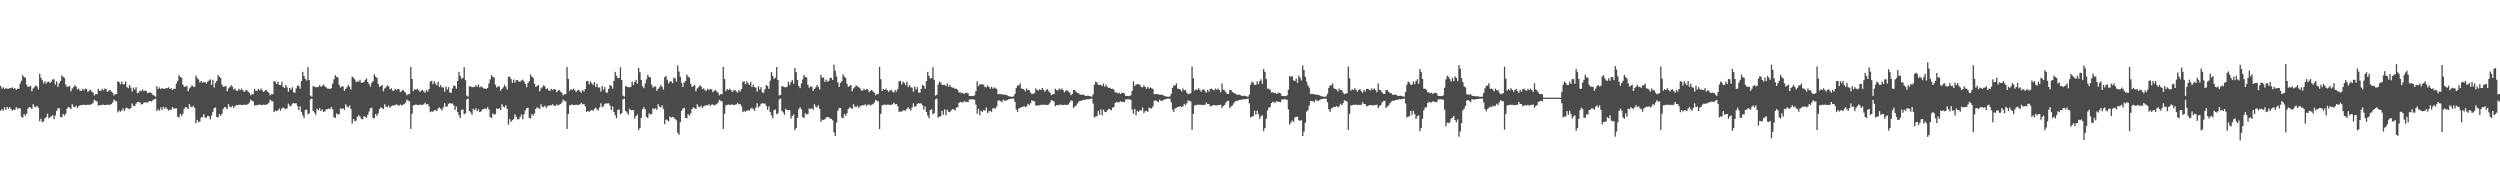 <?xml version="1.0" encoding="UTF-8"?>
<svg xmlns="http://www.w3.org/2000/svg" width="1920" height="150">
  <path d="M0 65.971h1v19.027H0zM1 68.108h1v15.822H1zM2 67.062h1v17.936H2zM3 68.451h1v14.005H3zM4 67.723h1v16.658H4zM5 68.164h1v13.935H5zM6 68.172h1v15.334H6zM7 67.735h1v14.577H7zM8 67.731h1v16.067H8zM9 67.078h1v17.906H9zM10 68.277h1v15.920H10zM11 67.723h1v16.657H11zM12 69.028h1v13.224H12zM13 68.164h1v15.343H13zM14 68.172h1v15.095H14zM15 64.101h1v19.113H15zM16 62.080h1v27.590H16zM17 57.724h1v32.581H17zM18 59.030h1v28.472H18zM19 59.842h1v29.119H19zM20 65.033h1v22.266H20zM21 66.722h1v16.749H21zM22 66.457h1v15.722H22zM23 65.910h1v16.752H23zM24 70.138h1v13.662H24zM25 67.930h1v12.071H25zM26 66.878h1v15.059H26zM27 65.487h1v16.952H27zM28 66.521h1v14.745H28zM29 68.699h1v14.138H29zM30 56.563h1v36.586H30zM31 59.664h1v31.552H31zM32 61.662h1v32.199H32zM33 64.149h1v29.083H33zM34 62.362h1v28.572H34zM35 64.215h1v25.634H35zM36 63.023h1v24.349H36zM37 62.593h1v28.330H37zM38 63.736h1v26.258H38zM39 62.661h1v26.616H39zM40 60.973h1v27.475H40zM41 60.936h1v30.643H41zM42 64.921h1v23.802H42zM43 62.510h1v22.756H43zM44 66.708h1v16.497H44zM45 64.006h1v19.129H45zM46 62.213h1v27.563H46zM47 57.874h1v32.392H47zM48 59.006h1v28.486H48zM49 59.740h1v29.118H49zM50 64.998h1v22.327H50zM51 66.686h1v16.839H51zM52 66.481h1v15.684H52zM53 65.965h1v16.713H53zM54 70.160h1v13.676H54zM55 67.929h1v12.075H55zM56 66.914h1v15.021H56zM57 65.431h1v16.994H57zM58 66.546h1v14.711H58zM59 68.713h1v14.170H59zM60 68.048h1v13.589H60zM61 69.671h1v11.072H61zM62 69.715h1v11.145H62zM63 68.213h1v12.252H63zM64 69.313h1v11.103H64zM65 68.014h1v12.648H65zM66 68.293h1v12.357H66zM67 70.607h1v9.659H67zM68 69.600h1v10.983H68zM69 69.028h1v11.382H69zM70 70.363h1v9.577H70zM71 71.172h1v7.698H71zM72 73.300h1v3.171H72zM73 72.304h1v5.099H73zM74 72.341h1v5.525H74zM75 68.210h1v12.878H75zM76 69.697h1v11.035H76zM77 69.720h1v11.134H77zM78 68.215h1v12.243H78zM79 69.312h1v11.100H79zM80 68.009h1v12.655H80zM81 68.446h1v12.202H81zM82 70.608h1v9.659H82zM83 69.602h1v10.982H83zM84 69.028h1v11.383H84zM85 70.363h1v9.578H85zM86 71.172h1v7.698H86zM87 73.303h1v3.168H87zM88 72.305h1v5.095H88zM89 72.343h1v5.522H89zM90 62.451h1v23.848H90zM91 63.083h1v21.802H91zM92 64.714h1v21.109H92zM93 62.587h1v22.233H93zM94 64.781h1v18.396H94zM95 64.620h1v20.623H95zM96 62.588h1v20.600H96zM97 66.898h1v15.863H97zM98 67.703h1v15.754H98zM99 65.266h1v18.616H99zM100 67.237h1v15.716H100zM101 70.306h1v9.197H101zM102 67.377h1v13.871H102zM103 68.781h1v12.855H103zM104 66.970h1v12.714H104zM105 71.572h1v6.816H105zM106 71.112h1v7.313H106zM107 69.567h1v9.114H107zM108 70.034h1v10.237H108zM109 68.557h1v11.363H109zM110 70.079h1v8.794H110zM111 69.431h1v9.137H111zM112 70.071h1v8.589H112zM113 71.601h1v7.348H113zM114 71.074h1v6.503H114zM115 70.956h1v6.650H115zM116 71.650h1v6.410H116zM117 72.971h1v3.706H117zM118 73.409h1v2.971H118zM119 74.238h1v1.495H119zM120 66.207h1v19.064H120zM121 68.376h1v15.570H121zM122 67.097h1v17.896H122zM123 68.458h1v14.030H123zM124 67.709h1v16.684H124zM125 68.166h1v13.925H125zM126 68.173h1v15.337H126zM127 67.735h1v14.577H127zM128 67.729h1v16.069H128zM129 67.076h1v17.908H129zM130 68.278h1v15.921H130zM131 67.725h1v16.658H131zM132 69.027h1v13.222H132zM133 68.163h1v15.342H133zM134 68.174h1v15.091H134zM135 64.089h1v19.127H135zM136 62.073h1v27.618H136zM137 57.731h1v32.592H137zM138 59.067h1v28.427H138zM139 59.853h1v29.157H139zM140 65.012h1v22.298H140zM141 66.691h1v16.807H141zM142 66.486h1v15.700H142zM143 65.932h1v16.739H143zM144 70.142h1v13.644H144zM145 67.936h1v12.059H145zM146 66.885h1v15.039H146zM147 65.434h1v16.985H147zM148 66.545h1v14.717H148zM149 66.859h1v16.022H149zM150 57.993h1v36.708H150zM151 60.025h1v32.030H151zM152 61.046h1v32.768H152zM153 63.385h1v30.000H153zM154 62.146h1v28.129H154zM155 63.448h1v26.363H155zM156 63.245h1v24.459H156zM157 62.908h1v27.310H157zM158 64.230h1v26.166H158zM159 62.666h1v26.340H159zM160 61.913h1v27.342H160zM161 60.915h1v30.833H161zM162 65.218h1v23.548H162zM163 61.216h1v24.674H163zM164 67.187h1v15.876H164zM165 63.722h1v18.889H165zM166 62.039h1v27.874H166zM167 57.808h1v32.382H167zM168 58.999h1v28.606H168zM169 59.893h1v29.095H169zM170 64.997h1v22.330H170zM171 66.692h1v16.857H171zM172 66.469h1v15.706H172zM173 65.932h1v16.728H173zM174 70.161h1v13.691H174zM175 67.913h1v12.080H175zM176 66.906h1v15.024H176zM177 65.405h1v17.079H177zM178 66.528h1v14.731H178zM179 68.706h1v14.147H179zM180 68.046h1v13.588H180zM181 69.671h1v11.071H181zM182 69.716h1v11.145H182zM183 68.215h1v12.254H183zM184 69.310h1v11.077H184zM185 68.019h1v12.647H185zM186 69.331h1v11.317H186zM187 70.608h1v9.659H187zM188 69.598h1v10.984H188zM189 69.026h1v11.385H189zM190 70.365h1v9.576H190zM191 71.170h1v7.698H191zM192 73.208h1v3.263H192zM193 72.303h1v5.095H193zM194 72.342h1v5.521H194zM195 68.212h1v12.876H195zM196 69.698h1v11.034H196zM197 69.718h1v11.138H197zM198 68.217h1v12.241H198zM199 69.311h1v10.929H199zM200 68.013h1v12.647H200zM201 69.332h1v11.319H201zM202 70.607h1v9.660H202zM203 69.603h1v10.979H203zM204 69.025h1v11.389H204zM205 70.363h1v9.579H205zM206 71.171h1v7.698H206zM207 73.208h1v3.262H207zM208 72.306h1v5.093H208zM209 72.339h1v5.521H209zM210 62.272h1v23.864H210zM211 62.874h1v22.045H211zM212 64.496h1v20.980H212zM213 62.606h1v22.179H213zM214 65.213h1v18.112H214zM215 65.359h1v19.706H215zM216 62.794h1v20.468H216zM217 66.787h1v15.714H217zM218 67.576h1v15.777H218zM219 65.218h1v18.637H219zM220 67.176h1v15.943H220zM221 70.342h1v9.212H221zM222 67.545h1v13.662H222zM223 68.835h1v12.774H223zM224 67.030h1v12.604H224zM225 70.936h1v8.230H225zM226 71.274h1v8.209H226zM227 67.820h1v11.528H227zM228 65.623h1v15.942H228zM229 65.975h1v18.556H229zM230 68.099h1v13.606H230zM231 62.149h1v23.864H231zM232 55.161h1v33.391H232zM233 58.360h1v32.298H233zM234 60.683h1v23.789H234zM235 61.891h1v22.270H235zM236 51.590h1v36.205H236zM237 61.453h1v25.539H237zM238 73.402h1v2.970H238zM239 74.226h1v1.498H239zM240 66.207h1v19.007H240zM241 66.490h1v19.924H241zM242 66.950h1v21.233H242zM243 67.041h1v16.536H243zM244 66.678h1v17.923H244zM245 65.438h1v17.655H245zM246 66.650h1v18.681H246zM247 65.920h1v18.128H247zM248 64.882h1v21.198H248zM249 66.312h1v19.174H249zM250 67.089h1v16.891H250zM251 67.938h1v15.944H251zM252 68.099h1v15.205H252zM253 68.271h1v15.599H253zM254 67.693h1v14.595H254zM255 64.194h1v19.803H255zM256 60.952h1v28.997H256zM257 57.735h1v32.901H257zM258 59.053h1v28.047H258zM259 59.444h1v28.591H259zM260 65.038h1v22.568H260zM261 67.226h1v15.989H261zM262 66.344h1v17.396H262zM263 66.344h1v16.759H263zM264 69.739h1v14.632H264zM265 68.199h1v11.859H265zM266 67.037h1v14.768H266zM267 65.187h1v17.301H267zM268 66.643h1v14.275H268zM269 68.801h1v14.874H269zM270 58.896h1v36.086H270zM271 59.595h1v31.842H271zM272 60.967h1v32.145H272zM273 63.066h1v29.626H273zM274 62.434h1v27.287H274zM275 62.748h1v25.798H275zM276 61.270h1v28.293H276zM277 63.533h1v27.742H277zM278 63.403h1v28.222H278zM279 63.018h1v26.209H279zM280 61.381h1v28.386H280zM281 60.216h1v30.267H281zM282 62.941h1v25.347H282zM283 64.606h1v21.059H283zM284 66.509h1v16.741H284zM285 63.631h1v19.083H285zM286 62.350h1v28.166H286zM287 57.120h1v33.883H287zM288 58.882h1v28.684H288zM289 59.784h1v29.181H289zM290 64.299h1v22.761H290zM291 66.719h1v17.047H291zM292 66.051h1v16.314H292zM293 65.197h1v17.826H293zM294 70.159h1v13.647H294zM295 67.867h1v12.249H295zM296 66.969h1v14.980H296zM297 65.471h1v16.921H297zM298 66.305h1v14.856H298zM299 68.494h1v14.387H299zM300 67.772h1v13.838H300zM301 69.522h1v11.563H301zM302 69.631h1v11.246H302zM303 68.209h1v12.660H303zM304 69.161h1v10.989H304zM305 68.285h1v12.354H305zM306 68.675h1v12.623H306zM307 70.788h1v9.427H307zM308 69.732h1v11.316H308zM309 69.008h1v11.420H309zM310 70.307h1v9.670H310zM311 71.195h1v7.637H311zM312 73.198h1v3.274H312zM313 72.284h1v5.149H313zM314 72.299h1v5.575H314zM315 51.407h1v47.601H315zM316 60.658h1v26.765H316zM317 69.916h1v11.025H317zM318 68.346h1v12.194H318zM319 69.102h1v11.106H319zM320 68.064h1v12.517H320zM321 69.294h1v11.451H321zM322 70.620h1v9.683H322zM323 69.452h1v11.300H323zM324 69.028h1v11.419H324zM325 70.311h1v9.812H325zM326 71.190h1v7.686H326zM327 69.112h1v11.074H327zM328 70.276h1v9.576H328zM329 68.344h1v13.260H329zM330 62.628h1v23.518H330zM331 62.050h1v23.463H331zM332 64.727h1v21.120H332zM333 62.502h1v22.182H333zM334 64.329h1v20.218H334zM335 65.592h1v19.687H335zM336 62.813h1v20.506H336zM337 66.801h1v15.668H337zM338 65.347h1v18.266H338zM339 67.121h1v17.701H339zM340 67.182h1v15.222H340zM341 70.346h1v8.906H341zM342 66.440h1v15.659H342zM343 68.778h1v12.845H343zM344 66.899h1v12.837H344zM345 71.061h1v8.018H345zM346 71.323h1v8.241H346zM347 67.944h1v11.551H347zM348 65.688h1v15.300H348zM349 65.997h1v18.410H349zM350 68.121h1v13.679H350zM351 62.190h1v23.931H351zM352 55.152h1v33.347H352zM353 58.275h1v32.343H353zM354 60.444h1v24.053H354zM355 59.820h1v24.206H355zM356 51.651h1v36.150H356zM357 61.525h1v25.511H357zM358 73.401h1v2.966H358zM359 74.226h1v1.495H359zM360 66.205h1v19.010H360zM361 66.411h1v19.950H361zM362 66.937h1v21.251H362zM363 67.042h1v16.541H363zM364 66.672h1v17.929H364zM365 65.440h1v17.651H365zM366 66.655h1v18.678H366zM367 64.885h1v19.162H367zM368 67.124h1v18.953H368zM369 66.308h1v19.176H369zM370 67.086h1v16.893H370zM371 67.938h1v15.939H371zM372 68.095h1v15.211H372zM373 68.268h1v15.604H373zM374 67.698h1v14.591H374zM375 64.180h1v19.837H375zM376 60.939h1v28.981H376zM377 57.670h1v32.986H377zM378 59.030h1v28.053H378zM379 59.493h1v28.551H379zM380 65.039h1v22.544H380zM381 67.243h1v15.973H381zM382 66.361h1v17.402H382zM383 66.374h1v16.768H383zM384 69.760h1v14.634H384zM385 68.183h1v11.859H385zM386 67.053h1v14.763H386zM387 65.183h1v17.366H387zM388 66.671h1v14.245H388zM389 68.777h1v14.878H389zM390 59.086h1v36.663H390zM391 58.891h1v32.535H391zM392 60.731h1v32.844H392zM393 63.601h1v28.718H393zM394 61.057h1v30.469H394zM395 63.360h1v24.433H395zM396 61.592h1v28.035H396zM397 61.488h1v30.230H397zM398 62.660h1v28.940H398zM399 62.708h1v27.090H399zM400 61.817h1v26.083H400zM401 61.123h1v30.522H401zM402 62.600h1v25.270H402zM403 64.388h1v20.392H403zM404 66.980h1v16.139H404zM405 63.768h1v18.944H405zM406 62.318h1v28.226H406zM407 57.256h1v33.719H407zM408 58.822h1v28.716H408zM409 59.741h1v29.202H409zM410 64.305h1v22.785H410zM411 66.718h1v17.017H411zM412 66.068h1v16.323H412zM413 65.249h1v17.805H413zM414 70.153h1v13.629H414zM415 67.872h1v12.248H415zM416 66.982h1v14.968H416zM417 65.508h1v16.874H417zM418 66.302h1v14.860H418zM419 68.481h1v14.351H419zM420 67.795h1v13.797H420zM421 69.489h1v11.579H421zM422 69.627h1v11.202H422zM423 68.147h1v12.730H423zM424 69.158h1v10.923H424zM425 68.282h1v12.969H425zM426 68.677h1v12.625H426zM427 70.791h1v9.422H427zM428 69.729h1v11.313H428zM429 69.008h1v11.420H429zM430 70.308h1v9.673H430zM431 71.191h1v7.640H431zM432 73.196h1v3.274H432zM433 72.286h1v5.145H433zM434 72.299h1v5.580H434zM435 51.405h1v47.598H435zM436 60.655h1v26.772H436zM437 69.917h1v11.022H437zM438 68.348h1v12.193H438zM439 69.098h1v11.106H439zM440 68.066h1v12.679H440zM441 69.295h1v11.340H441zM442 70.621h1v9.688H442zM443 69.446h1v11.308H443zM444 69.024h1v11.427H444zM445 70.313h1v9.810H445zM446 71.188h1v7.691H446zM447 69.110h1v11.070H447zM448 70.276h1v9.576H448zM449 68.346h1v13.258H449zM450 62.339h1v23.584H450zM451 62.219h1v23.025H451zM452 64.789h1v21.119H452zM453 62.579h1v22.391H453zM454 63.950h1v20.567H454zM455 65.354h1v19.749H455zM456 63.084h1v20.582H456zM457 66.813h1v15.895H457zM458 64.274h1v19.571H458zM459 67.127h1v17.701H459zM460 67.206h1v15.304H460zM461 70.309h1v9.010H461zM462 66.075h1v16.182H462zM463 68.789h1v12.757H463zM464 66.939h1v12.828H464zM465 70.913h1v8.371H465zM466 71.240h1v8.239H466zM467 68.183h1v11.198H467zM468 65.138h1v16.053H468zM469 66.024h1v18.485H469zM470 68.023h1v13.681H470zM471 62.077h1v23.955H471zM472 55.207h1v33.262H472zM473 58.165h1v32.648H473zM474 60.132h1v24.393H474zM475 59.859h1v24.096H475zM476 51.694h1v36.108H476zM477 61.498h1v25.434H477zM478 73.402h1v2.969H478zM479 74.213h1v1.467H479zM480 66.200h1v18.989H480zM481 66.466h1v19.905H481zM482 66.958h1v21.227H482zM483 67.039h1v16.542H483zM484 66.665h1v17.936H484zM485 62.698h1v21.936H485zM486 65.243h1v19.360H486zM487 62.961h1v28.188H487zM488 61.338h1v27.821H488zM489 64.275h1v23.632H489zM490 52.232h1v47.701H490zM491 55.431h1v42.814H491zM492 61.402h1v29.111H492zM493 66.081h1v17.787H493zM494 67.695h1v14.597H494zM495 64.138h1v19.893H495zM496 60.941h1v28.928H496zM497 57.627h1v33.038H497zM498 59.022h1v28.017H498zM499 59.498h1v28.535H499zM500 65.047h1v22.503H500zM501 67.285h1v15.923H501zM502 66.397h1v17.373H502zM503 66.417h1v16.766H503zM504 69.756h1v14.632H504zM505 68.183h1v11.846H505zM506 67.075h1v14.740H506zM507 65.207h1v17.382H507zM508 66.676h1v14.232H508zM509 68.764h1v14.846H509zM510 59.334h1v36.064H510zM511 58.314h1v33.483H511zM512 61.218h1v31.112H512zM513 64.041h1v29.186H513zM514 62.509h1v26.925H514zM515 62.537h1v27.885H515zM516 63.860h1v25.870H516zM517 59.666h1v30.612H517zM518 60.194h1v31.262H518zM519 62.673h1v29.762H519zM520 50.230h1v51.743H520zM521 54.921h1v48.672H521zM522 59.003h1v34.775H522zM523 63.575h1v21.518H523zM524 66.750h1v16.705H524zM525 63.409h1v19.342H525zM526 62.223h1v28.398H526zM527 57.216h1v33.719H527zM528 58.848h1v28.695H528zM529 59.709h1v29.220H529zM530 64.330h1v22.814H530zM531 66.726h1v16.973H531zM532 66.049h1v16.360H532zM533 65.223h1v17.851H533zM534 70.144h1v13.593H534zM535 67.882h1v12.242H535zM536 66.978h1v14.964H536zM537 65.561h1v16.804H537zM538 66.316h1v14.853H538zM539 68.486h1v14.395H539zM540 67.803h1v13.792H540zM541 69.485h1v11.585H541zM542 69.627h1v11.200H542zM543 68.149h1v12.724H543zM544 69.158h1v10.925H544zM545 68.281h1v13.019H545zM546 68.670h1v11.697H546zM547 70.789h1v9.424H547zM548 69.731h1v11.313H548zM549 69.012h1v11.415H549zM550 70.308h1v9.674H550zM551 71.190h1v7.643H551zM552 73.200h1v3.479H552zM553 72.283h1v5.155H553zM554 72.301h1v5.575H554zM555 51.410h1v47.601H555zM556 60.655h1v26.772H556zM557 69.918h1v11.021H557zM558 68.346h1v12.196H558zM559 69.101h1v11.106H559zM560 68.064h1v12.680H560zM561 69.295h1v10.988H561zM562 70.619h1v9.686H562zM563 69.455h1v11.301H563zM564 69.023h1v11.426H564zM565 70.313h1v9.804H565zM566 71.191h1v7.685H566zM567 69.104h1v11.067H567zM568 70.274h1v9.580H568zM569 68.340h1v13.263H569zM570 62.850h1v23.251H570zM571 62.424h1v22.696H571zM572 64.681h1v21.140H572zM573 62.533h1v22.380H573zM574 63.953h1v20.759H574zM575 65.324h1v19.751H575zM576 63.002h1v20.482H576zM577 66.800h1v15.945H577zM578 65.079h1v18.644H578zM579 66.863h1v18.233H579zM580 67.333h1v15.258H580zM581 70.299h1v9.075H581zM582 66.225h1v16.316H582zM583 68.755h1v12.814H583zM584 66.928h1v12.810H584zM585 70.971h1v8.297H585zM586 71.271h1v8.307H586zM587 68.464h1v11.024H587zM588 65.328h1v15.964H588zM589 66.064h1v18.269H589zM590 68.176h1v13.550H590zM591 62.015h1v23.943H591zM592 55.291h1v33.357H592zM593 58.309h1v32.466H593zM594 60.614h1v23.901H594zM595 59.594h1v24.413H595zM596 51.438h1v36.316H596zM597 61.429h1v25.515H597zM598 73.391h1v2.964H598zM599 72.784h1v2.892H599zM600 66.174h1v19.025H600zM601 66.402h1v19.958H601zM602 66.958h1v21.229H602zM603 67.040h1v16.533H603zM604 66.674h1v17.925H604zM605 62.695h1v21.944H605zM606 65.245h1v19.364H606zM607 62.967h1v28.181H607zM608 61.337h1v27.824H608zM609 64.274h1v23.629H609zM610 52.231h1v47.702H610zM611 55.433h1v42.810H611zM612 61.402h1v29.109H612zM613 66.079h1v17.785H613zM614 67.690h1v14.599H614zM615 64.111h1v19.927H615zM616 60.945h1v28.930H616zM617 57.597h1v33.069H617zM618 59.029h1v27.977H618zM619 59.484h1v28.533H619zM620 65.062h1v22.435H620zM621 67.344h1v15.846H621zM622 66.448h1v17.306H622zM623 66.466h1v16.758H623zM624 69.749h1v14.604H624zM625 68.187h1v11.830H625zM626 67.087h1v14.750H626zM627 65.249h1v17.352H627zM628 66.668h1v14.227H628zM629 68.759h1v14.832H629zM630 57.561h1v36.004H630zM631 59.718h1v32.182H631zM632 59.460h1v32.809H632zM633 62.932h1v28.673H633zM634 61.130h1v29.178H634zM635 62.771h1v27.115H635zM636 62.109h1v27.894H636zM637 59.876h1v31.239H637zM638 59.731h1v31.540H638zM639 61.454h1v30.975H639zM640 49.647h1v51.989H640zM641 54.287h1v50.158H641zM642 58.684h1v35.411H642zM643 63.305h1v21.699H643zM644 66.753h1v16.327H644zM645 63.627h1v19.271H645zM646 62.376h1v27.791H646zM647 57.050h1v33.863H647zM648 58.803h1v28.699H648zM649 59.821h1v29.145H649zM650 64.287h1v22.765H650zM651 66.732h1v16.978H651zM652 66.030h1v16.287H652zM653 65.153h1v17.853H653zM654 70.166h1v13.569H654zM655 67.895h1v12.237H655zM656 66.930h1v14.994H656zM657 65.486h1v16.828H657zM658 66.348h1v14.803H658zM659 66.938h1v15.978H659zM660 67.799h1v13.792H660zM661 69.485h1v11.580H661zM662 69.628h1v11.196H662zM663 68.149h1v12.725H663zM664 69.161h1v10.922H664zM665 68.283h1v12.998H665zM666 68.685h1v11.656H666zM667 70.756h1v9.513H667zM668 69.694h1v11.376H668zM669 69.038h1v11.401H669zM670 70.309h1v9.670H670zM671 71.193h1v7.631H671zM672 73.193h1v3.512H672zM673 72.295h1v5.148H673zM674 72.296h1v5.566H674zM675 51.424h1v47.727H675zM676 60.800h1v26.667H676zM677 69.885h1v11.018H677zM678 68.362h1v12.178H678zM679 69.097h1v11.108H679zM680 68.051h1v12.702H680zM681 69.305h1v10.953H681zM682 70.613h1v9.708H682zM683 69.444h1v11.310H683zM684 69.015h1v11.432H684zM685 70.308h1v9.818H685zM686 71.188h1v7.679H686zM687 69.117h1v10.997H687zM688 70.285h1v9.531H688zM689 68.349h1v13.232H689zM690 62.428h1v23.411H690zM691 62.028h1v23.688H691zM692 64.853h1v20.889H692zM693 62.596h1v22.193H693zM694 63.709h1v21.144H694zM695 65.373h1v19.598H695zM696 62.716h1v20.931H696zM697 66.850h1v15.564H697zM698 65.275h1v18.333H698zM699 66.961h1v17.982H699zM700 67.312h1v15.258H700zM701 70.410h1v9.003H701zM702 66.398h1v15.613H702zM703 68.761h1v12.748H703zM704 66.962h1v12.766H704zM705 70.989h1v8.212H705zM706 71.212h1v8.354H706zM707 68.246h1v11.191H707zM708 65.176h1v15.720H708zM709 65.951h1v18.297H709zM710 68.136h1v13.604H710zM711 62.303h1v23.726H711zM712 55.171h1v33.540H712zM713 58.280h1v32.483H713zM714 60.388h1v24.116H714zM715 59.883h1v24.039H715zM716 51.642h1v36.172H716zM717 61.274h1v25.654H717zM718 73.412h1v2.967H718zM719 72.724h1v2.949H719zM720 65.039h1v25.306H720zM721 62.616h1v26.958H721zM722 63.360h1v25.885H722zM723 65.210h1v19.948H723zM724 65.127h1v23.038H724zM725 65.161h1v18.851H725zM726 66.077h1v22.503H726zM727 64.123h1v20.137H727zM728 66.582h1v19.299H728zM729 65.183h1v20.920H729zM730 66.808h1v18.038H730zM731 67.275h1v16.415H731zM732 67.363h1v16.719H732zM733 68.195h1v16.727H733zM734 68.112h1v14.652H734zM735 68.908h1v13.271H735zM736 71.021h1v8.086H736zM737 70.903h1v7.211H737zM738 71.668h1v7.095H738zM739 71.174h1v7.431H739zM740 72.237h1v5.453H740zM741 71.385h1v6.892H741zM742 71.220h1v6.966H742zM743 71.719h1v6.788H743zM744 73.657h1v2.750H744zM745 73.653h1v2.701H745zM746 73.793h1v2.449H746zM747 73.788h1v2.549H747zM748 73.181h1v3.486H748zM749 69.817h1v10.565H749zM750 62.448h1v24.965H750zM751 66.037h1v17.601H751zM752 64.660h1v23.957H752zM753 64.841h1v20.308H753zM754 64.657h1v21.321H754zM755 65.166h1v19.398H755zM756 66.855h1v18.106H756zM757 67.079h1v15.487H757zM758 65.565h1v21.263H758zM759 66.783h1v18.717H759zM760 68.120h1v16.849H760zM761 66.633h1v19.326H761zM762 68.044h1v15.152H762zM763 67.135h1v16.025H763zM764 67.832h1v15.568H764zM765 68.284h1v13.446H765zM766 72.333h1v5.052H766zM767 72.206h1v4.908H767zM768 72.351h1v5.375H768zM769 72.305h1v6.286H769zM770 72.683h1v3.888H770zM771 72.764h1v4.567H771zM772 72.736h1v4.680H772zM773 73.211h1v3.716H773zM774 73.838h1v2.389H774zM775 74.018h1v2.023H775zM776 74.243h1v1.554H776zM777 74.318h1v1.431H777zM778 74.038h1v1.757H778zM779 72.081h1v6.197H779zM780 67.440h1v16.673H780zM781 65.585h1v20.398H781zM782 65.625h1v17.655H782zM783 64.003h1v18.846H783zM784 68.001h1v14.176H784zM785 68.275h1v13.977H785zM786 68.704h1v12.698H786zM787 70.201h1v12.153H787zM788 67.934h1v13.760H788zM789 69.281h1v10.426H789zM790 69.164h1v11.627H790zM791 71.132h1v8.183H791zM792 72.292h1v4.665H792zM793 71.987h1v5.505H793zM794 71.543h1v6.384H794zM795 67.888h1v13.101H795zM796 69.174h1v11.927H796zM797 69.531h1v11.406H797zM798 68.501h1v12.372H798zM799 69.175h1v11.242H799zM800 67.557h1v12.965H800zM801 68.952h1v11.450H801zM802 70.504h1v9.971H802zM803 68.963h1v11.509H803zM804 68.562h1v12.098H804zM805 70.128h1v10.077H805zM806 71.207h1v7.553H806zM807 73.138h1v3.588H807zM808 72.247h1v5.175H808zM809 72.334h1v5.611H809zM810 68.095h1v13.530H810zM811 69.199h1v11.610H811zM812 69.446h1v11.153H812zM813 67.940h1v12.869H813zM814 68.910h1v11.225H814zM815 67.933h1v12.818H815zM816 69.270h1v11.369H816zM817 70.887h1v9.506H817zM818 69.655h1v10.985H818zM819 69.207h1v11.238H819zM820 70.282h1v10.065H820zM821 70.996h1v7.817H821zM822 73.131h1v3.950H822zM823 72.224h1v5.234H823zM824 69.088h1v13.861H824zM825 69.203h1v12.572H825zM826 70.622h1v10.449H826zM827 71.371h1v8.032H827zM828 71.675h1v6.418H828zM829 72.618h1v4.778H829zM830 72.878h1v4.543H830zM831 72.530h1v4.399H831zM832 72.958h1v3.659H832zM833 73.613h1v3.112H833zM834 73.682h1v2.454H834zM835 73.411h1v2.852H835zM836 73.733h1v2.457H836zM837 74.058h1v1.846H837zM838 74.259h1v1.467H838zM839 72.594h1v6.864H839zM840 64.999h1v25.211H840zM841 62.660h1v26.911H841zM842 63.392h1v25.849H842zM843 65.198h1v19.921H843zM844 65.133h1v23.024H844zM845 65.166h1v18.839H845zM846 66.080h1v22.499H846zM847 64.133h1v20.023H847zM848 66.635h1v19.259H848zM849 65.131h1v21.022H849zM850 66.783h1v18.012H850zM851 67.561h1v16.050H851zM852 67.323h1v16.700H852zM853 68.255h1v16.531H853zM854 68.138h1v14.552H854zM855 68.908h1v13.271H855zM856 71.016h1v8.091H856zM857 70.890h1v7.229H857zM858 71.669h1v7.096H858zM859 71.175h1v7.431H859zM860 72.235h1v5.452H860zM861 71.389h1v6.891H861zM862 71.219h1v6.970H862zM863 71.718h1v6.786H863zM864 73.651h1v2.754H864zM865 73.653h1v2.701H865zM866 73.786h1v2.459H866zM867 73.791h1v2.549H867zM868 73.185h1v3.481H868zM869 69.817h1v14.380H869zM870 62.444h1v24.973H870zM871 66.040h1v17.598H871zM872 64.654h1v23.964H872zM873 64.837h1v20.315H873zM874 64.659h1v21.322H874zM875 65.166h1v19.401H875zM876 66.854h1v18.105H876zM877 67.076h1v15.492H877zM878 65.566h1v21.262H878zM879 66.783h1v18.719H879zM880 68.122h1v16.848H880zM881 66.633h1v19.323H881zM882 68.043h1v14.651H882zM883 67.129h1v16.028H883zM884 67.833h1v15.569H884zM885 68.284h1v13.445H885zM886 72.338h1v5.049H886zM887 72.203h1v4.909H887zM888 72.347h1v5.379H888zM889 72.303h1v6.282H889zM890 72.683h1v3.889H890zM891 72.763h1v4.571H891zM892 72.733h1v4.680H892zM893 73.214h1v3.706H893zM894 73.839h1v2.388H894zM895 74.014h1v2.030H895zM896 74.245h1v1.555H896zM897 74.317h1v1.428H897zM898 74.037h1v1.758H898zM899 72.079h1v6.476H899zM900 67.438h1v16.673H900zM901 65.587h1v20.396H901zM902 65.625h1v17.653H902zM903 64.000h1v18.846H903zM904 68.002h1v14.174H904zM905 68.281h1v13.971H905zM906 68.704h1v12.699H906zM907 70.201h1v12.154H907zM908 67.936h1v13.754H908zM909 69.280h1v10.421H909zM910 69.164h1v11.628H910zM911 71.133h1v8.178H911zM912 72.294h1v4.663H912zM913 71.990h1v5.504H913zM914 71.549h1v6.373H914zM915 51.109h1v48.625H915zM916 60.118h1v27.341H916zM917 69.656h1v11.313H917zM918 68.519h1v12.333H918zM919 69.117h1v11.294H919zM920 67.697h1v12.851H920zM921 69.014h1v11.316H921zM922 70.439h1v10.269H922zM923 68.937h1v11.548H923zM924 68.549h1v12.170H924zM925 70.051h1v10.331H925zM926 71.180h1v7.576H926zM927 68.936h1v11.034H927zM928 70.390h1v9.549H928zM929 68.375h1v13.236H929zM930 68.119h1v13.349H930zM931 68.848h1v11.899H931zM932 69.450h1v11.253H932zM933 67.937h1v12.935H933zM934 68.905h1v12.088H934zM935 67.921h1v12.846H935zM936 69.176h1v11.481H936zM937 70.846h1v9.543H937zM938 64.049h1v18.900H938zM939 68.885h1v12.552H939zM940 69.379h1v11.286H940zM941 70.869h1v8.025H941zM942 72.116h1v5.505H942zM943 72.115h1v5.299H943zM944 69.137h1v13.860H944zM945 69.203h1v12.568H945zM946 70.623h1v10.449H946zM947 71.367h1v8.035H947zM948 71.676h1v6.417H948zM949 72.616h1v4.778H949zM950 72.879h1v4.546H950zM951 72.534h1v4.392H951zM952 72.957h1v3.658H952zM953 73.615h1v3.110H953zM954 73.683h1v2.456H954zM955 73.408h1v2.860H955zM956 73.736h1v2.449H956zM957 74.063h1v1.843H957zM958 74.258h1v1.470H958zM959 72.591h1v6.868H959zM960 65.001h1v25.209H960zM961 62.659h1v26.912H961zM962 63.394h1v25.844H962zM963 65.199h1v19.918H963zM964 65.132h1v23.025H964zM965 62.515h1v22.547H965zM966 64.606h1v23.074H966zM967 62.281h1v28.991H967zM968 60.949h1v28.413H968zM969 64.234h1v24.286H969zM970 52.980h1v47.708H970zM971 55.247h1v43.124H971zM972 60.631h1v30.598H972zM973 68.091h1v16.695H973zM974 68.136h1v14.555H974zM975 69.034h1v13.245H975zM976 71.081h1v8.011H976zM977 70.880h1v7.236H977zM978 71.613h1v7.149H978zM979 71.194h1v7.464H979zM980 72.219h1v5.462H980zM981 71.382h1v6.901H981zM982 71.215h1v6.964H982zM983 71.721h1v6.795H983zM984 73.655h1v2.738H984zM985 73.657h1v2.691H985zM986 73.787h1v2.473H986zM987 73.796h1v2.536H987zM988 73.181h1v3.480H988zM989 68.898h1v15.250H989zM990 58.377h1v37.288H990zM991 59.090h1v34.971H991zM992 58.461h1v34.069H992zM993 61.761h1v31.829H993zM994 62.276h1v27.881H994zM995 60.229h1v29.568H995zM996 63.611h1v25.957H996zM997 58.135h1v34.285H997zM998 59.652h1v33.179H998zM999 61.754h1v30.455H999zM1000 50.269h1v54.176H1000zM1001 53.739h1v47.373H1001zM1002 58.993h1v35.349H1002zM1003 62.625h1v23.124H1003zM1004 65.607h1v19.041H1004zM1005 67.207h1v13.944H1005zM1006 72.256h1v5.377H1006zM1007 72.010h1v5.431H1007zM1008 72.284h1v5.468H1008zM1009 72.357h1v6.169H1009zM1010 72.682h1v3.915H1010zM1011 72.733h1v4.585H1011zM1012 72.860h1v4.545H1012zM1013 73.214h1v3.708H1013zM1014 73.843h1v2.384H1014zM1015 74.020h1v2.016H1015zM1016 74.245h1v1.550H1016zM1017 74.324h1v1.423H1017zM1018 74.035h1v1.895H1018zM1019 72.057h1v6.490H1019zM1020 67.462h1v16.504H1020zM1021 65.578h1v20.352H1021zM1022 65.531h1v17.767H1022zM1023 64.062h1v18.673H1023zM1024 67.907h1v14.122H1024zM1025 68.275h1v13.852H1025zM1026 68.703h1v12.699H1026zM1027 70.204h1v12.153H1027zM1028 67.936h1v13.755H1028zM1029 69.280h1v10.424H1029zM1030 69.164h1v11.624H1030zM1031 71.136h1v8.179H1031zM1032 72.296h1v4.664H1032zM1033 71.989h1v5.507H1033zM1034 71.545h1v6.381H1034zM1035 51.110h1v48.622H1035zM1036 60.120h1v27.341H1036zM1037 69.654h1v11.319H1037zM1038 68.520h1v12.332H1038zM1039 69.116h1v11.299H1039zM1040 67.699h1v12.850H1040zM1041 69.008h1v11.324H1041zM1042 70.437h1v10.275H1042zM1043 68.939h1v11.546H1043zM1044 68.548h1v12.175H1044zM1045 70.052h1v10.331H1045zM1046 71.175h1v7.363H1046zM1047 68.944h1v11.017H1047zM1048 70.383h1v9.528H1048zM1049 68.372h1v13.222H1049zM1050 68.116h1v13.348H1050zM1051 68.843h1v11.915H1051zM1052 69.449h1v11.253H1052zM1053 67.938h1v12.927H1053zM1054 68.910h1v12.087H1054zM1055 67.923h1v12.843H1055zM1056 69.174h1v11.488H1056zM1057 70.848h1v9.538H1057zM1058 64.069h1v18.870H1058zM1059 68.903h1v12.543H1059zM1060 69.380h1v11.295H1060zM1061 70.869h1v7.827H1061zM1062 72.110h1v5.510H1062zM1063 72.111h1v5.306H1063zM1064 69.136h1v13.854H1064zM1065 69.207h1v12.568H1065zM1066 70.624h1v10.449H1066zM1067 71.367h1v8.040H1067zM1068 71.669h1v6.426H1068zM1069 72.616h1v4.781H1069zM1070 72.880h1v4.544H1070zM1071 72.532h1v4.397H1071zM1072 72.957h1v3.660H1072zM1073 73.609h1v3.121H1073zM1074 73.682h1v2.459H1074zM1075 73.407h1v2.859H1075zM1076 73.737h1v2.447H1076zM1077 74.063h1v1.843H1077zM1078 74.257h1v1.470H1078zM1079 70.550h1v8.910H1079zM1080 65.001h1v25.206H1080zM1081 62.659h1v26.909H1081zM1082 63.392h1v25.848H1082zM1083 65.199h1v19.921H1083zM1084 65.136h1v23.022H1084zM1085 62.516h1v22.546H1085zM1086 64.612h1v23.070H1086zM1087 62.281h1v28.995H1087zM1088 60.946h1v28.414H1088zM1089 64.234h1v24.284H1089zM1090 52.975h1v47.711H1090zM1091 55.247h1v43.124H1091zM1092 60.625h1v30.606H1092zM1093 68.095h1v16.690H1093zM1094 68.137h1v14.551H1094zM1095 69.039h1v13.240H1095zM1096 71.082h1v8.012H1096zM1097 70.884h1v7.231H1097zM1098 71.613h1v7.151H1098zM1099 71.194h1v7.462H1099zM1100 72.218h1v5.465H1100zM1101 71.384h1v6.896H1101zM1102 71.217h1v6.964H1102zM1103 71.719h1v6.797H1103zM1104 73.653h1v2.740H1104zM1105 73.657h1v2.691H1105zM1106 73.786h1v2.473H1106zM1107 73.797h1v2.531H1107zM1108 73.180h1v3.480H1108zM1109 67.389h1v16.774H1109zM1110 60.930h1v36.051H1110zM1111 58.122h1v36.108H1111zM1112 59.051h1v35.602H1112zM1113 60.653h1v33.206H1113zM1114 62.500h1v28.588H1114zM1115 59.681h1v30.780H1115zM1116 62.301h1v26.811H1116zM1117 58.660h1v33.505H1117zM1118 59.781h1v34.112H1118zM1119 62.347h1v29.362H1119zM1120 50.012h1v54.937H1120zM1121 52.805h1v48.206H1121zM1122 60.003h1v34.689H1122zM1123 63.037h1v21.770H1123zM1124 66.292h1v17.234H1124zM1125 67.145h1v14.313H1125zM1126 72.404h1v4.801H1126zM1127 72.625h1v4.215H1127zM1128 72.675h1v4.932H1128zM1129 72.401h1v6.085H1129zM1130 73.472h1v2.737H1130zM1131 73.705h1v2.742H1131zM1132 73.854h1v2.606H1132zM1133 74.052h1v2.165H1133zM1134 73.891h1v2.176H1134zM1135 74.082h1v1.937H1135zM1136 74.278h1v1.433H1136zM1137 74.311h1v1.500H1137zM1138 74.237h1v1.468H1138zM1139 71.320h1v7.366H1139zM1140 67.838h1v16.035H1140zM1141 65.906h1v19.624H1141zM1142 65.642h1v17.992H1142zM1143 63.793h1v18.881H1143zM1144 68.144h1v13.841H1144zM1145 68.062h1v14.179H1145zM1146 68.656h1v12.480H1146zM1147 70.141h1v11.581H1147zM1148 68.058h1v13.167H1148zM1149 69.309h1v10.366H1149zM1150 69.156h1v11.605H1150zM1151 71.167h1v7.408H1151zM1152 72.332h1v4.614H1152zM1153 72.041h1v5.523H1153zM1154 71.548h1v6.291H1154zM1155 51.167h1v48.477H1155zM1156 60.294h1v27.214H1156zM1157 69.661h1v11.277H1157zM1158 68.382h1v12.517H1158zM1159 69.264h1v11.171H1159zM1160 67.786h1v12.812H1160zM1161 69.046h1v11.398H1161zM1162 70.470h1v10.403H1162zM1163 69.038h1v11.486H1163zM1164 68.527h1v12.176H1164zM1165 70.024h1v10.350H1165zM1166 71.158h1v7.095H1166zM1167 68.934h1v11.013H1167zM1168 70.403h1v9.501H1168zM1169 68.406h1v13.203H1169zM1170 68.210h1v12.730H1170zM1171 69.311h1v11.594H1171zM1172 69.673h1v11.303H1172zM1173 68.220h1v12.254H1173zM1174 69.147h1v12.045H1174zM1175 68.015h1v12.657H1175zM1176 69.232h1v11.234H1176zM1177 70.567h1v9.763H1177zM1178 63.917h1v18.846H1178zM1179 68.683h1v12.709H1179zM1180 69.555h1v11.137H1180zM1181 71.082h1v7.207H1181zM1182 72.233h1v5.528H1182zM1183 72.190h1v5.181H1183zM1184 72.392h1v5.532H1184zM1185 74.877h1v1.000H1185zM1186 74.993h1v1.000H1186zM1187 74.994h1v1.000H1187zM1188 74.994h1v1.000H1188zM1189 74.995h1v1.000H1189zM1190 74.994h1v1.000H1190zM1191 74.993h1v1.000H1191zM1192 74.993h1v1.000H1192zM1193 74.995h1v1.000H1193zM1194 74.994h1v1.000H1194zM1195 74.993h1v1.000H1195zM1196 74.994h1v1.000H1196zM1197 74.994h1v1.000H1197zM1198 74.995h1v1.000H1198zM1199 70.543h1v8.871H1199zM1200 65.000h1v25.145H1200zM1201 62.630h1v26.823H1201zM1202 63.585h1v25.960H1202zM1203 65.254h1v20.038H1203zM1204 65.153h1v23.017H1204zM1205 62.703h1v22.347H1205zM1206 64.455h1v23.197H1206zM1207 60.707h1v30.418H1207zM1208 60.825h1v28.621H1208zM1209 64.369h1v24.212H1209zM1210 52.953h1v47.578H1210zM1211 55.366h1v42.956H1211zM1212 60.614h1v30.711H1212zM1213 68.180h1v16.450H1213zM1214 68.166h1v14.512H1214zM1215 63.393h1v20.490H1215zM1216 61.340h1v28.943H1216zM1217 57.335h1v33.254H1217zM1218 59.378h1v28.366H1218zM1219 59.716h1v28.243H1219zM1220 65.142h1v19.394H1220zM1221 66.509h1v17.637H1221zM1222 66.630h1v16.528H1222zM1223 66.643h1v16.776H1223zM1224 69.713h1v14.554H1224zM1225 68.042h1v13.866H1225zM1226 66.049h1v14.884H1226zM1227 65.284h1v17.326H1227zM1228 66.438h1v14.508H1228zM1229 65.798h1v18.534H1229zM1230 58.783h1v36.713H1230zM1231 57.737h1v36.008H1231zM1232 60.137h1v33.361H1232zM1233 61.731h1v31.599H1233zM1234 62.030h1v27.980H1234zM1235 60.126h1v30.739H1235zM1236 61.971h1v26.534H1236zM1237 59.071h1v33.537H1237zM1238 59.179h1v34.178H1238zM1239 61.613h1v31.372H1239zM1240 50.760h1v54.177H1240zM1241 53.477h1v47.608H1241zM1242 58.564h1v35.315H1242zM1243 62.655h1v22.479H1243zM1244 65.937h1v17.591H1244zM1245 63.712h1v21.185H1245zM1246 62.047h1v28.093H1246zM1247 57.456h1v33.711H1247zM1248 59.160h1v27.957H1248zM1249 60.276h1v29.326H1249zM1250 64.003h1v19.483H1250zM1251 66.534h1v17.347H1251zM1252 65.814h1v16.577H1252zM1253 65.034h1v18.159H1253zM1254 69.879h1v13.624H1254zM1255 67.660h1v14.727H1255zM1256 66.536h1v14.231H1256zM1257 65.279h1v17.016H1257zM1258 66.789h1v14.845H1258zM1259 66.670h1v16.502H1259zM1260 67.487h1v16.304H1260zM1261 65.609h1v20.222H1261zM1262 65.498h1v17.816H1262zM1263 64.137h1v18.484H1263zM1264 67.864h1v14.024H1264zM1265 68.061h1v14.027H1265zM1266 68.864h1v12.819H1266zM1267 70.358h1v12.129H1267zM1268 67.884h1v13.901H1268zM1269 69.348h1v10.499H1269zM1270 69.325h1v11.400H1270zM1271 71.181h1v7.538H1271zM1272 72.295h1v4.718H1272zM1273 72.052h1v5.901H1273zM1274 71.542h1v6.330H1274zM1275 51.050h1v48.759H1275zM1276 60.360h1v27.062H1276zM1277 69.607h1v11.230H1277zM1278 68.424h1v12.419H1278zM1279 69.103h1v11.291H1279zM1280 67.734h1v12.868H1280zM1281 69.031h1v11.226H1281zM1282 70.350h1v10.360H1282zM1283 68.970h1v11.531H1283zM1284 68.538h1v12.205H1284zM1285 70.056h1v10.340H1285zM1286 71.145h1v7.122H1286zM1287 68.946h1v10.973H1287zM1288 70.391h1v9.484H1288zM1289 68.369h1v13.194H1289zM1290 62.394h1v23.816H1290zM1291 62.701h1v21.816H1291zM1292 65.667h1v20.040H1292zM1293 62.354h1v22.442H1293zM1294 63.996h1v20.589H1294zM1295 65.497h1v19.863H1295zM1296 62.159h1v21.270H1296zM1297 66.726h1v15.556H1297zM1298 64.200h1v19.771H1298zM1299 66.989h1v18.038H1299zM1300 67.358h1v15.491H1300zM1301 70.295h1v9.113H1301zM1302 65.807h1v16.633H1302zM1303 68.804h1v12.952H1303zM1304 66.938h1v18.345H1304zM1305 68.545h1v14.042H1305zM1306 68.912h1v13.223H1306zM1307 68.904h1v11.428H1307zM1308 69.239h1v10.358H1308zM1309 67.612h1v12.182H1309zM1310 70.356h1v9.127H1310zM1311 69.301h1v9.944H1311zM1312 69.777h1v8.857H1312zM1313 71.396h1v6.916H1313zM1314 71.226h1v6.815H1314zM1315 71.108h1v7.067H1315zM1316 71.354h1v6.808H1316zM1317 72.593h1v4.761H1317zM1318 73.607h1v3.119H1318zM1319 70.693h1v9.107H1319zM1320 64.856h1v25.421H1320zM1321 62.565h1v26.866H1321zM1322 63.538h1v26.002H1322zM1323 65.261h1v20.065H1323zM1324 65.145h1v23.034H1324zM1325 62.703h1v24.949H1325zM1326 64.448h1v23.099H1326zM1327 60.706h1v30.419H1327zM1328 60.830h1v28.616H1328zM1329 64.373h1v24.211H1329zM1330 52.954h1v47.576H1330zM1331 55.367h1v42.958H1331zM1332 60.614h1v30.714H1332zM1333 68.182h1v16.444H1333zM1334 68.168h1v14.509H1334zM1335 63.365h1v21.391H1335zM1336 61.349h1v28.983H1336zM1337 57.312h1v33.281H1337zM1338 59.347h1v28.387H1338zM1339 59.734h1v28.198H1339zM1340 65.164h1v19.333H1340zM1341 66.514h1v17.615H1341zM1342 66.682h1v16.463H1342zM1343 66.624h1v16.835H1343zM1344 69.711h1v14.509H1344zM1345 68.050h1v13.883H1345zM1346 66.042h1v14.890H1346zM1347 65.337h1v17.253H1347zM1348 66.416h1v14.513H1348zM1349 65.818h1v18.700H1349zM1350 60.357h1v36.099H1350zM1351 58.577h1v34.242H1351zM1352 58.876h1v34.237H1352zM1353 61.413h1v31.785H1353zM1354 62.653h1v27.973H1354zM1355 59.571h1v30.526H1355zM1356 62.242h1v27.042H1356zM1357 58.288h1v35.087H1357zM1358 59.612h1v34.251H1358zM1359 61.302h1v31.599H1359zM1360 49.652h1v56.484H1360zM1361 53.632h1v47.663H1361zM1362 60.040h1v34.115H1362zM1363 63.293h1v21.864H1363zM1364 65.929h1v17.845H1364zM1365 63.754h1v21.148H1365zM1366 61.944h1v28.260H1366zM1367 57.522h1v33.564H1367zM1368 59.194h1v27.889H1368zM1369 60.233h1v29.384H1369zM1370 63.986h1v19.510H1370zM1371 66.513h1v17.404H1371zM1372 65.812h1v16.577H1372zM1373 64.978h1v18.226H1373zM1374 69.870h1v13.622H1374zM1375 67.635h1v14.771H1375zM1376 66.561h1v14.190H1376zM1377 65.235h1v17.064H1377zM1378 66.814h1v14.829H1378zM1379 68.760h1v14.429H1379zM1380 67.486h1v16.308H1380zM1381 65.613h1v20.220H1381zM1382 65.494h1v17.824H1382zM1383 64.136h1v18.487H1383zM1384 67.863h1v14.030H1384zM1385 68.067h1v14.016H1385zM1386 68.866h1v12.816H1386zM1387 70.365h1v12.119H1387zM1388 67.885h1v13.901H1388zM1389 69.348h1v10.495H1389zM1390 69.320h1v11.404H1390zM1391 71.179h1v7.539H1391zM1392 72.297h1v4.710H1392zM1393 72.052h1v5.904H1393zM1394 71.539h1v6.336H1394zM1395 51.048h1v48.763H1395zM1396 60.362h1v27.064H1396zM1397 69.605h1v11.236H1397zM1398 68.423h1v12.418H1398zM1399 69.105h1v11.287H1399zM1400 67.728h1v12.877H1400zM1401 69.028h1v11.236H1401zM1402 70.346h1v10.367H1402zM1403 68.966h1v11.533H1403zM1404 68.538h1v12.205H1404zM1405 70.053h1v10.343H1405zM1406 71.147h1v7.118H1406zM1407 68.946h1v10.960H1407zM1408 70.394h1v9.474H1408zM1409 68.368h1v13.195H1409zM1410 62.249h1v23.846H1410zM1411 62.074h1v22.491H1411zM1412 66.052h1v19.594H1412zM1413 62.319h1v22.479H1413zM1414 63.973h1v20.700H1414zM1415 62.096h1v23.134H1415zM1416 65.370h1v18.027H1416zM1417 66.669h1v15.721H1417zM1418 63.628h1v20.423H1418zM1419 66.950h1v18.167H1419zM1420 67.364h1v15.579H1420zM1421 70.126h1v9.333H1421zM1422 66.191h1v15.867H1422zM1423 68.537h1v13.265H1423zM1424 66.974h1v18.345H1424zM1425 68.039h1v14.689H1425zM1426 68.594h1v12.970H1426zM1427 68.049h1v12.114H1427zM1428 64.523h1v16.526H1428zM1429 64.391h1v18.587H1429zM1430 68.200h1v13.491H1430zM1431 61.534h1v24.964H1431zM1432 55.865h1v34.008H1432zM1433 58.384h1v32.311H1433zM1434 60.661h1v23.617H1434zM1435 51.647h1v32.024H1435zM1436 54.967h1v33.172H1436zM1437 61.504h1v26.047H1437zM1438 73.636h1v3.088H1438zM1439 68.009h1v11.773H1439zM1440 64.852h1v25.389H1440zM1441 62.567h1v26.887H1441zM1442 63.561h1v25.988H1442zM1443 65.257h1v20.072H1443zM1444 65.150h1v23.028H1444zM1445 62.699h1v24.951H1445zM1446 64.450h1v23.097H1446zM1447 60.930h1v30.255H1447zM1448 60.926h1v28.357H1448zM1449 64.190h1v24.465H1449zM1450 53.169h1v47.072H1450zM1451 55.444h1v42.854H1451zM1452 60.638h1v30.617H1452zM1453 68.093h1v16.694H1453zM1454 68.136h1v14.551H1454zM1455 61.076h1v25.768H1455zM1456 59.997h1v29.871H1456zM1457 53.824h1v38.261H1457zM1458 58.228h1v33.874H1458zM1459 58.077h1v32.399H1459zM1460 63.182h1v21.002H1460zM1461 63.387h1v23.181H1461zM1462 65.657h1v18.577H1462zM1463 66.658h1v18.585H1463zM1464 68.978h1v14.304H1464zM1465 65.435h1v17.818H1465zM1466 66.629h1v16.926H1466zM1467 64.557h1v21.189H1467zM1468 64.971h1v17.245H1468zM1469 63.976h1v22.013H1469zM1470 56.661h1v40.310H1470zM1471 55.812h1v38.134H1471zM1472 56.709h1v36.926H1472zM1473 59.799h1v36.091H1473zM1474 58.887h1v35.420H1474zM1475 59.805h1v31.837H1475zM1476 61.598h1v29.758H1476zM1477 59.169h1v35.718H1477zM1478 56.789h1v36.497H1478zM1479 61.727h1v32.858H1479zM1480 47.850h1v57.303H1480zM1481 52.671h1v51.003H1481zM1482 60.538h1v33.232H1482zM1483 62.654h1v24.389H1483zM1484 65.224h1v20.753H1484zM1485 63.903h1v23.036H1485zM1486 61.932h1v28.959H1486zM1487 56.073h1v38.428H1487zM1488 59.315h1v30.093H1488zM1489 59.655h1v31.566H1489zM1490 65.600h1v19.332H1490zM1491 65.773h1v19.456H1491zM1492 64.350h1v20.380H1492zM1493 64.007h1v21.494H1493zM1494 66.245h1v18.775H1494zM1495 66.362h1v15.315H1495zM1496 66.187h1v17.687H1496zM1497 63.952h1v21.722H1497zM1498 66.018h1v15.516H1498zM1499 65.860h1v19.200H1499zM1500 67.521h1v17.140H1500zM1501 63.453h1v25.259H1501zM1502 65.334h1v17.976H1502zM1503 63.842h1v20.618H1503zM1504 66.112h1v18.493H1504zM1505 67.162h1v18.604H1505zM1506 69.170h1v12.689H1506zM1507 68.455h1v14.105H1507zM1508 66.310h1v15.843H1508zM1509 67.885h1v14.321H1509zM1510 68.146h1v13.906H1510zM1511 69.329h1v10.843H1511zM1512 71.446h1v6.753H1512zM1513 71.239h1v7.789H1513zM1514 69.039h1v11.550H1514zM1515 50.073h1v51.428H1515zM1516 60.497h1v27.402H1516zM1517 67.342h1v15.763H1517zM1518 65.805h1v17.261H1518zM1519 68.525h1v15.316H1519zM1520 67.156h1v15.505H1520zM1521 67.801h1v14.523H1521zM1522 68.365h1v13.928H1522zM1523 67.431h1v15.405H1523zM1524 67.228h1v15.054H1524zM1525 66.243h1v18.235H1525zM1526 69.136h1v11.930H1526zM1527 68.016h1v12.309H1527zM1528 68.435h1v13.846H1528zM1529 66.451h1v18.158H1529zM1530 60.920h1v33.018H1530zM1531 63.118h1v23.148H1531zM1532 62.849h1v23.943H1532zM1533 59.680h1v25.321H1533zM1534 64.956h1v19.667H1534zM1535 63.265h1v23.365H1535zM1536 63.653h1v22.850H1536zM1537 63.751h1v19.196H1537zM1538 62.277h1v22.082H1538zM1539 64.004h1v23.086H1539zM1540 65.254h1v16.833H1540zM1541 69.137h1v13.880H1541zM1542 66.549h1v18.617H1542zM1543 67.461h1v15.166H1543zM1544 66.380h1v17.796H1544zM1545 63.896h1v21.358H1545zM1546 65.045h1v22.592H1546zM1547 68.060h1v15.979H1547zM1548 66.831h1v15.695H1548zM1549 63.694h1v18.141H1549zM1550 67.813h1v15.098H1550zM1551 67.029h1v16.665H1551zM1552 69.323h1v11.105H1552zM1553 68.255h1v13.472H1553zM1554 69.046h1v12.726H1554zM1555 69.801h1v11.589H1555zM1556 68.635h1v13.082H1556zM1557 68.911h1v10.885H1557zM1558 69.636h1v9.989H1558zM1559 68.920h1v12.237H1559zM1560 61.840h1v27.847H1560zM1561 63.225h1v25.349H1561zM1562 62.308h1v27.735H1562zM1563 65.091h1v22.272H1563zM1564 65.816h1v22.832H1564zM1565 62.762h1v24.870H1565zM1566 64.602h1v22.905H1566zM1567 59.742h1v32.225H1567zM1568 60.440h1v29.315H1568zM1569 61.492h1v27.287H1569zM1570 53.838h1v46.270H1570zM1571 55.252h1v42.709H1571zM1572 62.022h1v31.220H1572zM1573 66.820h1v17.441H1573zM1574 68.593h1v13.727H1574zM1575 61.835h1v24.334H1575zM1576 61.493h1v29.251H1576zM1577 58.128h1v31.483H1577zM1578 59.137h1v31.916H1578zM1579 59.921h1v28.486H1579zM1580 64.085h1v21.357H1580zM1581 63.296h1v22.929H1581zM1582 66.134h1v18.377H1582zM1583 66.062h1v18.696H1583zM1584 66.971h1v16.156H1584zM1585 66.146h1v16.740H1585zM1586 65.559h1v18.578H1586zM1587 64.083h1v18.524H1587zM1588 67.768h1v16.638H1588zM1589 60.843h1v23.991H1589zM1590 56.666h1v40.651H1590zM1591 58.019h1v37.893H1591zM1592 59.007h1v35.567H1592zM1593 60.035h1v36.826H1593zM1594 60.442h1v34.216H1594zM1595 58.106h1v36.400H1595zM1596 60.500h1v31.501H1596zM1597 55.905h1v36.451H1597zM1598 56.062h1v35.704H1598zM1599 61.327h1v31.725H1599zM1600 50.322h1v57.180H1600zM1601 52.478h1v49.515H1601zM1602 58.774h1v38.047H1602zM1603 64.314h1v21.373H1603zM1604 66.110h1v18.147H1604zM1605 63.702h1v25.677H1605zM1606 60.056h1v34.093H1606zM1607 56.440h1v38.063H1607zM1608 58.628h1v31.836H1608zM1609 58.822h1v33.670H1609zM1610 62.948h1v22.619H1610zM1611 66.608h1v19.815H1611zM1612 63.646h1v20.894H1612zM1613 62.506h1v20.493H1613zM1614 69.013h1v16.470H1614zM1615 65.231h1v18.134H1615zM1616 67.131h1v15.380H1616zM1617 65.224h1v19.710H1617zM1618 64.815h1v20.697H1618zM1619 67.307h1v16.180H1619zM1620 67.290h1v16.162H1620zM1621 64.229h1v24.978H1621zM1622 65.492h1v18.068H1622zM1623 64.018h1v18.705H1623zM1624 65.994h1v16.873H1624zM1625 67.941h1v16.026H1625zM1626 68.534h1v12.864H1626zM1627 68.514h1v13.225H1627zM1628 68.483h1v12.722H1628zM1629 67.228h1v13.169H1629zM1630 68.339h1v14.226H1630zM1631 70.056h1v8.673H1631zM1632 71.032h1v8.499H1632zM1633 71.126h1v7.358H1633zM1634 71.340h1v7.573H1634zM1635 51.437h1v49.298H1635zM1636 60.885h1v25.805H1636zM1637 68.505h1v12.534H1637zM1638 67.385h1v13.123H1638zM1639 68.674h1v12.358H1639zM1640 68.657h1v12.862H1640zM1641 68.503h1v12.081H1641zM1642 69.906h1v11.093H1642zM1643 68.897h1v12.295H1643zM1644 69.059h1v12.094H1644zM1645 70.574h1v10.600H1645zM1646 71.800h1v7.202H1646zM1647 69.412h1v10.716H1647zM1648 70.803h1v9.668H1648zM1649 68.756h1v12.654H1649zM1650 62.027h1v23.808H1650zM1651 61.802h1v22.898H1651zM1652 65.546h1v20.397H1652zM1653 62.335h1v22.480H1653zM1654 64.221h1v20.255H1654zM1655 62.084h1v23.991H1655zM1656 65.365h1v17.907H1656zM1657 66.744h1v15.581H1657zM1658 65.113h1v18.675H1658zM1659 66.868h1v18.142H1659zM1660 67.471h1v15.503H1660zM1661 70.630h1v8.656H1661zM1662 66.126h1v15.961H1662zM1663 68.450h1v13.474H1663zM1664 67.022h1v18.395H1664zM1665 68.055h1v14.136H1665zM1666 68.819h1v12.685H1666zM1667 68.406h1v11.670H1667zM1668 64.701h1v16.201H1668zM1669 64.262h1v18.960H1669zM1670 67.573h1v14.004H1670zM1671 61.140h1v24.963H1671zM1672 55.635h1v34.374H1672zM1673 58.757h1v32.116H1673zM1674 60.884h1v23.781H1674zM1675 51.908h1v32.593H1675zM1676 55.136h1v33.094H1676zM1677 61.378h1v26.248H1677zM1678 73.634h1v2.993H1678zM1679 66.776h1v15.993H1679zM1680 63.704h1v25.198H1680zM1681 61.178h1v29.672H1681zM1682 63.312h1v27.125H1682zM1683 65.341h1v20.289H1683zM1684 64.007h1v24.530H1684zM1685 62.832h1v24.541H1685zM1686 63.794h1v23.871H1686zM1687 59.631h1v33.220H1687zM1688 61.356h1v27.275H1688zM1689 63.400h1v24.851H1689zM1690 52.595h1v47.601H1690zM1691 55.091h1v44.270H1691zM1692 61.742h1v30.151H1692zM1693 67.554h1v17.576H1693zM1694 67.112h1v15.890H1694zM1695 62.607h1v26.466H1695zM1696 61.775h1v29.187H1696zM1697 56.560h1v33.083H1697zM1698 59.562h1v29.351H1698zM1699 58.442h1v31.654H1699zM1700 64.441h1v20.663H1700zM1701 66.773h1v19.205H1701zM1702 67.117h1v19.286H1702zM1703 66.420h1v18.992H1703zM1704 68.466h1v13.811H1704zM1705 66.582h1v18.366H1705zM1706 65.664h1v18.655H1706zM1707 66.258h1v19.049H1707zM1708 63.613h1v20.213H1708zM1709 62.981h1v22.852H1709zM1710 55.908h1v44.433H1710zM1711 54.854h1v39.110H1711zM1712 57.379h1v38.987H1712zM1713 59.978h1v37.182H1713zM1714 61.515h1v32.331H1714zM1715 58.816h1v32.851H1715zM1716 61.532h1v29.384H1716zM1717 58.271h1v35.025H1717zM1718 61.020h1v33.494H1718zM1719 61.743h1v30.721H1719zM1720 49.763h1v58.042H1720zM1721 52.936h1v49.045H1721zM1722 56.876h1v39.921H1722zM1723 60.777h1v27.418H1723zM1724 66.804h1v19.200H1724zM1725 64.507h1v23.910H1725zM1726 59.815h1v33.604H1726zM1727 54.217h1v36.302H1727zM1728 58.689h1v31.469H1728zM1729 57.069h1v34.328H1729zM1730 64.402h1v20.017H1730zM1731 63.962h1v23.612H1731zM1732 63.752h1v19.749H1732zM1733 63.606h1v19.649H1733zM1734 69.265h1v15.480H1734zM1735 65.566h1v18.054H1735zM1736 63.493h1v19.996H1736zM1737 63.561h1v20.399H1737zM1738 64.700h1v19.676H1738zM1739 67.220h1v15.232H1739zM1740 64.074h1v22.055H1740zM1741 63.954h1v21.694H1741zM1742 65.989h1v17.455H1742zM1743 62.883h1v22.387H1743zM1744 66.263h1v17.300H1744zM1745 68.578h1v14.215H1745zM1746 66.697h1v15.715H1746zM1747 67.971h1v16.545H1747zM1748 67.808h1v14.253H1748zM1749 67.632h1v13.351H1749zM1750 67.615h1v15.698H1750zM1751 69.751h1v10.675H1751zM1752 72.221h1v5.489H1752zM1753 71.655h1v6.860H1753zM1754 71.260h1v9.098H1754zM1755 49.212h1v52.495H1755zM1756 62.212h1v21.858H1756zM1757 67.404h1v15.131H1757zM1758 66.768h1v16.250H1758zM1759 67.315h1v16.575H1759zM1760 66.247h1v17.921H1760zM1761 67.859h1v15.711H1761zM1762 67.283h1v14.513H1762zM1763 66.864h1v14.213H1763zM1764 65.318h1v17.712H1764zM1765 67.945h1v13.819H1765zM1766 68.929h1v12.470H1766zM1767 67.000h1v15.617H1767zM1768 69.581h1v13.098H1768zM1769 66.707h1v17.007H1769zM1770 62.807h1v32.058H1770zM1771 60.758h1v25.794H1771zM1772 63.121h1v23.779H1772zM1773 61.924h1v23.165H1773zM1774 60.738h1v24.714H1774zM1775 63.910h1v21.793H1775zM1776 65.066h1v22.217H1776zM1777 63.416h1v19.322H1777zM1778 62.198h1v22.593H1778zM1779 65.742h1v18.176H1779zM1780 66.383h1v17.212H1780zM1781 68.113h1v14.711H1781zM1782 65.057h1v17.889H1782zM1783 66.975h1v16.572H1783zM1784 64.459h1v20.576H1784zM1785 65.882h1v17.309H1785zM1786 67.389h1v21.259H1786zM1787 67.920h1v13.311H1787zM1788 67.202h1v16.126H1788zM1789 66.023h1v15.487H1789zM1790 67.983h1v14.306H1790zM1791 67.115h1v14.889H1791zM1792 63.962h1v18.882H1792zM1793 68.988h1v12.556H1793zM1794 69.262h1v10.601H1794zM1795 70.267h1v10.229H1795zM1796 70.346h1v9.960H1796zM1797 71.231h1v7.637H1797zM1798 70.306h1v9.717H1798zM1799 66.789h1v18.539H1799zM1800 63.719h1v25.254H1800zM1801 61.447h1v28.115H1801zM1802 63.142h1v27.304H1802zM1803 65.614h1v19.858H1803zM1804 64.084h1v24.423H1804zM1805 62.670h1v24.923H1805zM1806 63.827h1v23.901H1806zM1807 61.236h1v32.168H1807zM1808 61.272h1v27.183H1808zM1809 63.418h1v24.887H1809zM1810 52.550h1v47.543H1810zM1811 55.062h1v44.389H1811zM1812 61.889h1v30.265H1812zM1813 67.192h1v17.064H1813zM1814 68.637h1v13.952H1814zM1815 61.961h1v24.630H1815zM1816 56.773h1v33.894H1816zM1817 55.397h1v38.129H1817zM1818 59.109h1v31.193H1818zM1819 56.625h1v32.746H1819zM1820 64.757h1v21.985H1820zM1821 65.867h1v20.337H1821zM1822 65.966h1v18.722H1822zM1823 66.167h1v17.627H1823zM1824 67.188h1v15.978H1824zM1825 67.208h1v15.184H1825zM1826 66.746h1v17.096H1826zM1827 64.027h1v20.219H1827zM1828 63.302h1v21.156H1828zM1829 63.092h1v23.333H1829zM1830 57.912h1v43.146H1830zM1831 54.647h1v43.395H1831zM1832 58.057h1v39.078H1832zM1833 58.547h1v36.799H1833zM1834 61.142h1v30.790H1834zM1835 56.875h1v34.091H1835zM1836 61.632h1v29.158H1836zM1837 58.397h1v35.023H1837zM1838 57.507h1v35.503H1838zM1839 56.992h1v35.234H1839zM1840 49.329h1v54.302H1840zM1841 55.484h1v48.758H1841zM1842 56.814h1v38.129H1842zM1843 60.551h1v25.333H1843zM1844 65.358h1v20.506H1844zM1845 63.228h1v23.686H1845zM1846 57.417h1v34.440H1846zM1847 55.664h1v39.403H1847zM1848 54.354h1v35.300H1848zM1849 57.389h1v36.488H1849zM1850 64.007h1v22.077H1850zM1851 63.978h1v22.346H1851zM1852 64.133h1v19.891H1852zM1853 64.556h1v21.969H1853zM1854 66.807h1v19.648H1854zM1855 65.127h1v17.966H1855zM1856 65.470h1v16.321H1856zM1857 65.339h1v18.667H1857zM1858 64.178h1v20.196H1858zM1859 66.395h1v18.677H1859zM1860 64.541h1v21.026H1860zM1861 63.603h1v21.626H1861zM1862 62.525h1v22.427H1862zM1863 64.805h1v19.072H1863zM1864 67.165h1v18.557H1864zM1865 65.461h1v18.189H1865zM1866 67.327h1v13.539H1866zM1867 68.282h1v15.820H1867zM1868 67.858h1v13.893H1868zM1869 69.403h1v11.301H1869zM1870 68.884h1v13.019H1870zM1871 69.595h1v10.211H1871zM1872 71.690h1v6.646H1872zM1873 70.176h1v9.198H1873zM1874 70.465h1v9.050H1874zM1875 49.994h1v51.422H1875zM1876 58.866h1v25.226H1876zM1877 65.955h1v17.274H1877zM1878 66.849h1v17.278H1878zM1879 67.396h1v16.573H1879zM1880 65.788h1v18.684H1880zM1881 69.237h1v11.622H1881zM1882 68.021h1v13.677H1882zM1883 67.429h1v16.162H1883zM1884 67.811h1v13.154H1884zM1885 67.919h1v15.370H1885zM1886 69.864h1v11.254H1886zM1887 69.059h1v12.968H1887zM1888 65.405h1v16.678H1888zM1889 67.622h1v17.107H1889zM1890 63.316h1v30.596H1890zM1891 62.735h1v21.918H1891zM1892 63.511h1v22.157H1892zM1893 62.130h1v20.945H1893zM1894 65.119h1v20.515H1894zM1895 64.761h1v21.866H1895zM1896 63.705h1v20.889H1896zM1897 66.669h1v18.295H1897zM1898 62.927h1v23.616H1898zM1899 66.482h1v19.932H1899zM1900 64.119h1v20.994H1900zM1901 68.647h1v12.270H1901zM1902 66.520h1v16.287H1902zM1903 67.971h1v15.558H1903zM1904 64.565h1v23.819H1904zM1905 67.587h1v16.246H1905zM1906 67.612h1v14.636H1906zM1907 65.109h1v17.250H1907zM1908 64.869h1v16.713H1908zM1909 64.292h1v19.984H1909zM1910 67.581h1v15.247H1910zM1911 60.617h1v25.760H1911zM1912 54.979h1v34.549H1912zM1913 56.704h1v34.038H1913zM1914 59.882h1v25.337H1914zM1915 52.852h1v35.622H1915zM1916 52.286h1v35.334H1916zM1917 61.237h1v25.295H1917zM1918 72.457h1v4.694H1918zM1919 72.206h1v5.798H1919z" fill="#4a4a4a"></path>
</svg>
